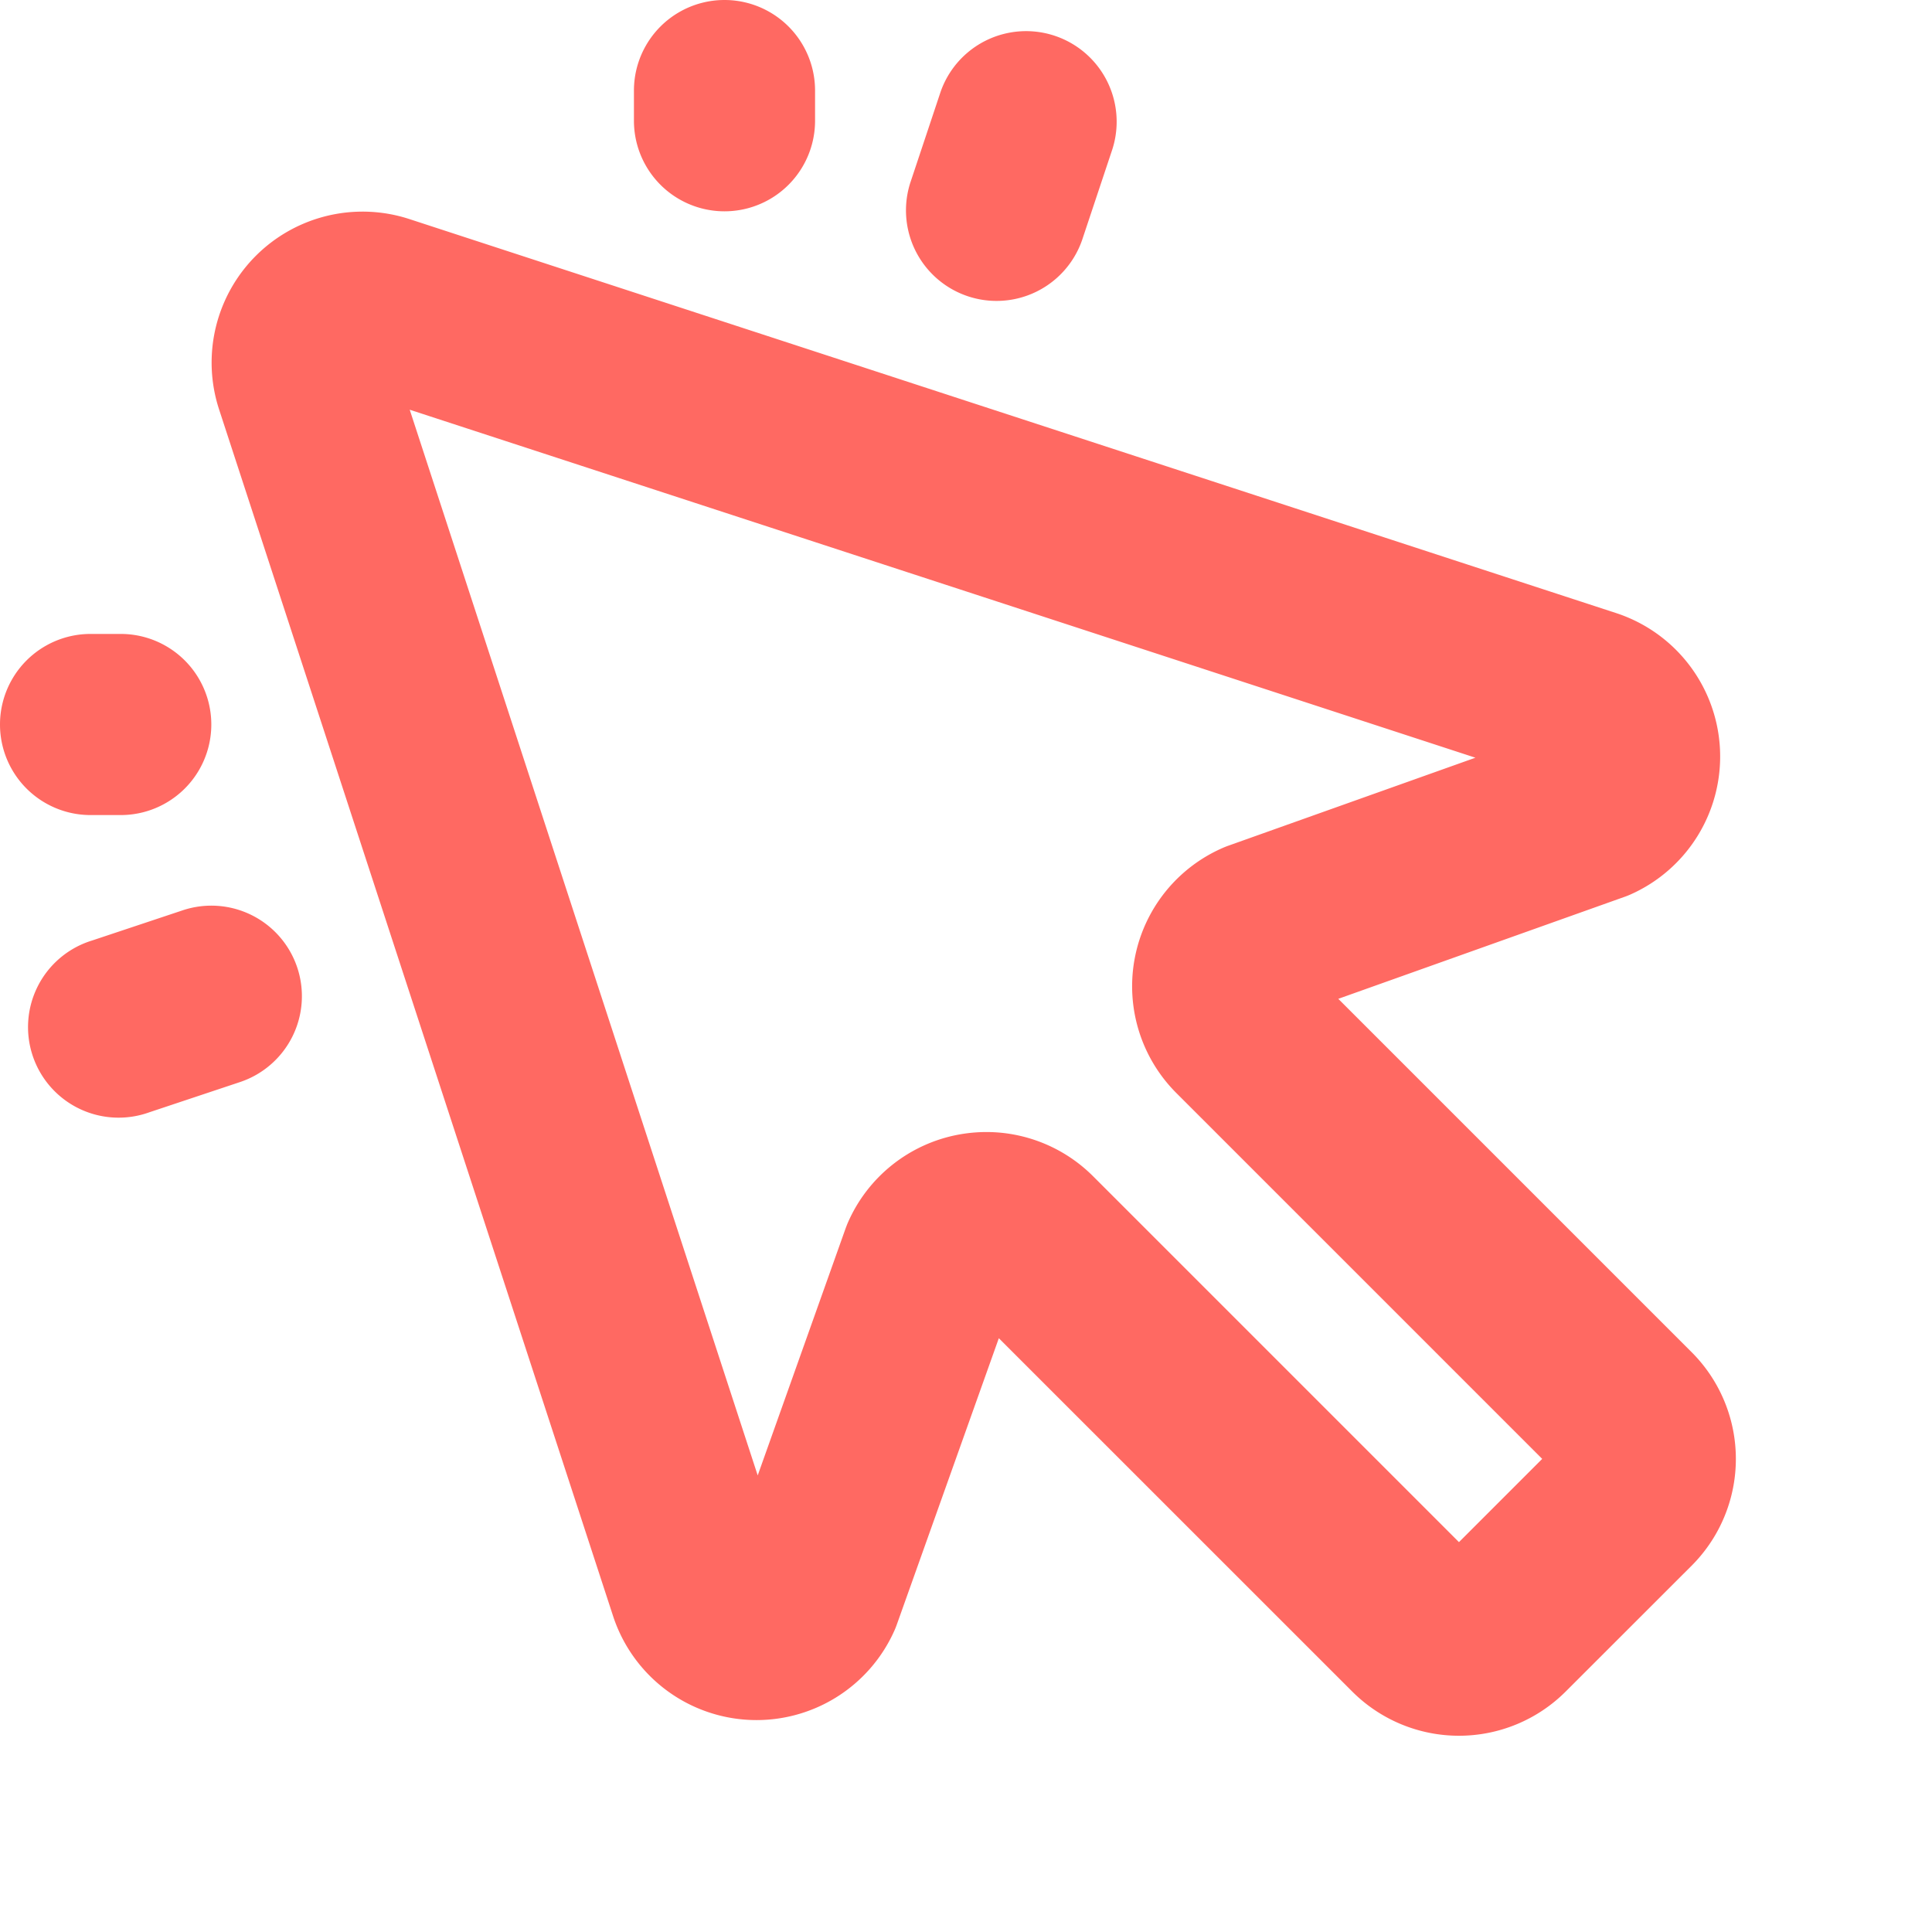 <svg viewBox="0 0 256 256" fill="#ff6962" height="96" width="96" xmlns="http://www.w3.org/2000/svg"><path d="M224.15,179.17l-46.82-46.82,37.92-13.51c.26-.09.51-.19.76-.3a20,20,0,0,0-1.76-37.27L54.16,29A20,20,0,0,0,29,54.16L81.27,214.24A20,20,0,0,0,118.54,216c.11-.25.21-.5.3-.76l13.51-37.92,46.83,46.82a20,20,0,0,0,28.28,0l16.69-16.68A20,20,0,0,0,224.15,179.17Zm-30.83,25.17-48.48-48.48A20,20,0,0,0,130.7,150a20.47,20.47,0,0,0-3.73.35A20,20,0,0,0,112.35,162c-.11.25-.2.5-.3.76L100.4,195.5,54.29,54.29,195.5,100.4l-32.71,11.65c-.25.09-.51.19-.76.3a20,20,0,0,0-6.16,32.48h0l48.48,48.48ZM84,16V12a12,12,0,0,1,24,0v4a12,12,0,0,1-24,0ZM12,108a12,12,0,0,1,0-24h4a12,12,0,0,1,0,24ZM120.62,24.21l4-12a12,12,0,0,1,22.77,7.58l-4,12a12,12,0,0,1-22.77-7.58Zm-81.23,104a12,12,0,0,1-7.59,15.17l-12,4a12,12,0,1,1-7.59-22.76l12-4A12,12,0,0,1,39.39,128.21Z"></path></svg>